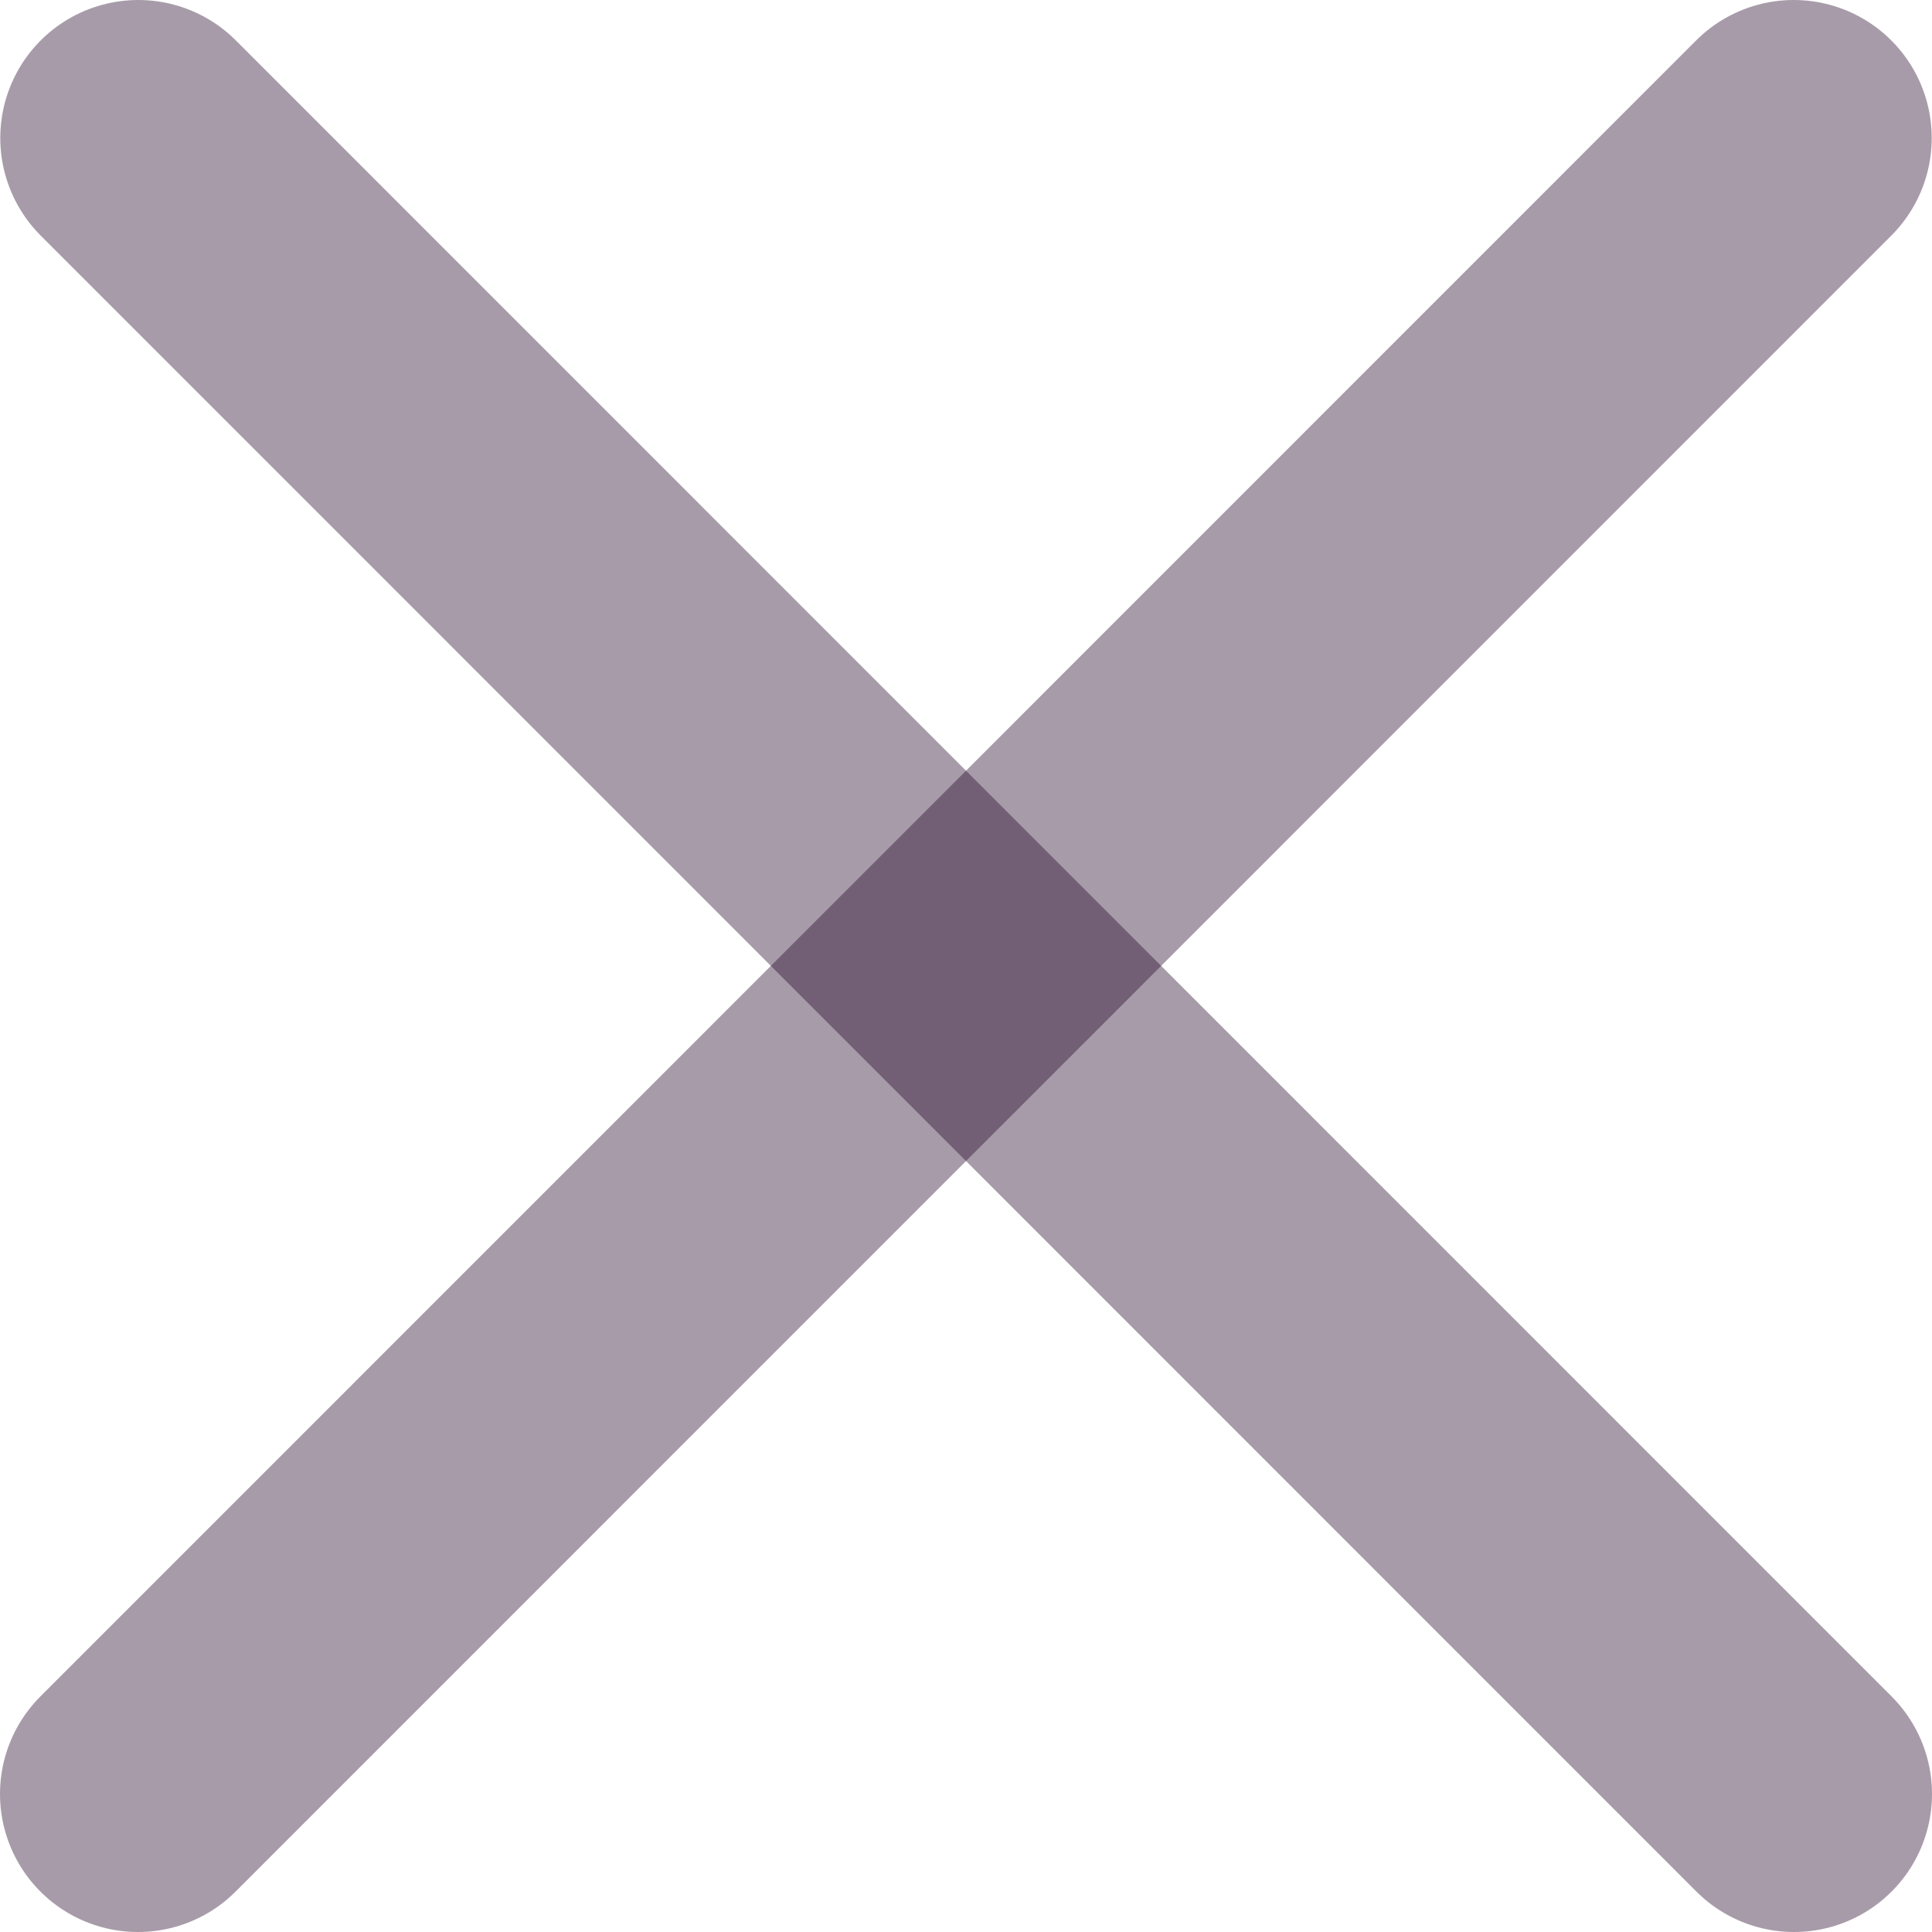 <svg width="14" height="14" viewBox="0 0 14 14" fill="none" xmlns="http://www.w3.org/2000/svg">
<path d="M12.998 1L7.799 6.2L1 13" stroke="#250729" stroke-opacity="0.4" stroke-width="2" stroke-linecap="round"/>
<path d="M1.002 1L7.001 7L13 13" stroke="#250729" stroke-opacity="0.4" stroke-width="2" stroke-linecap="round"/>
</svg>
